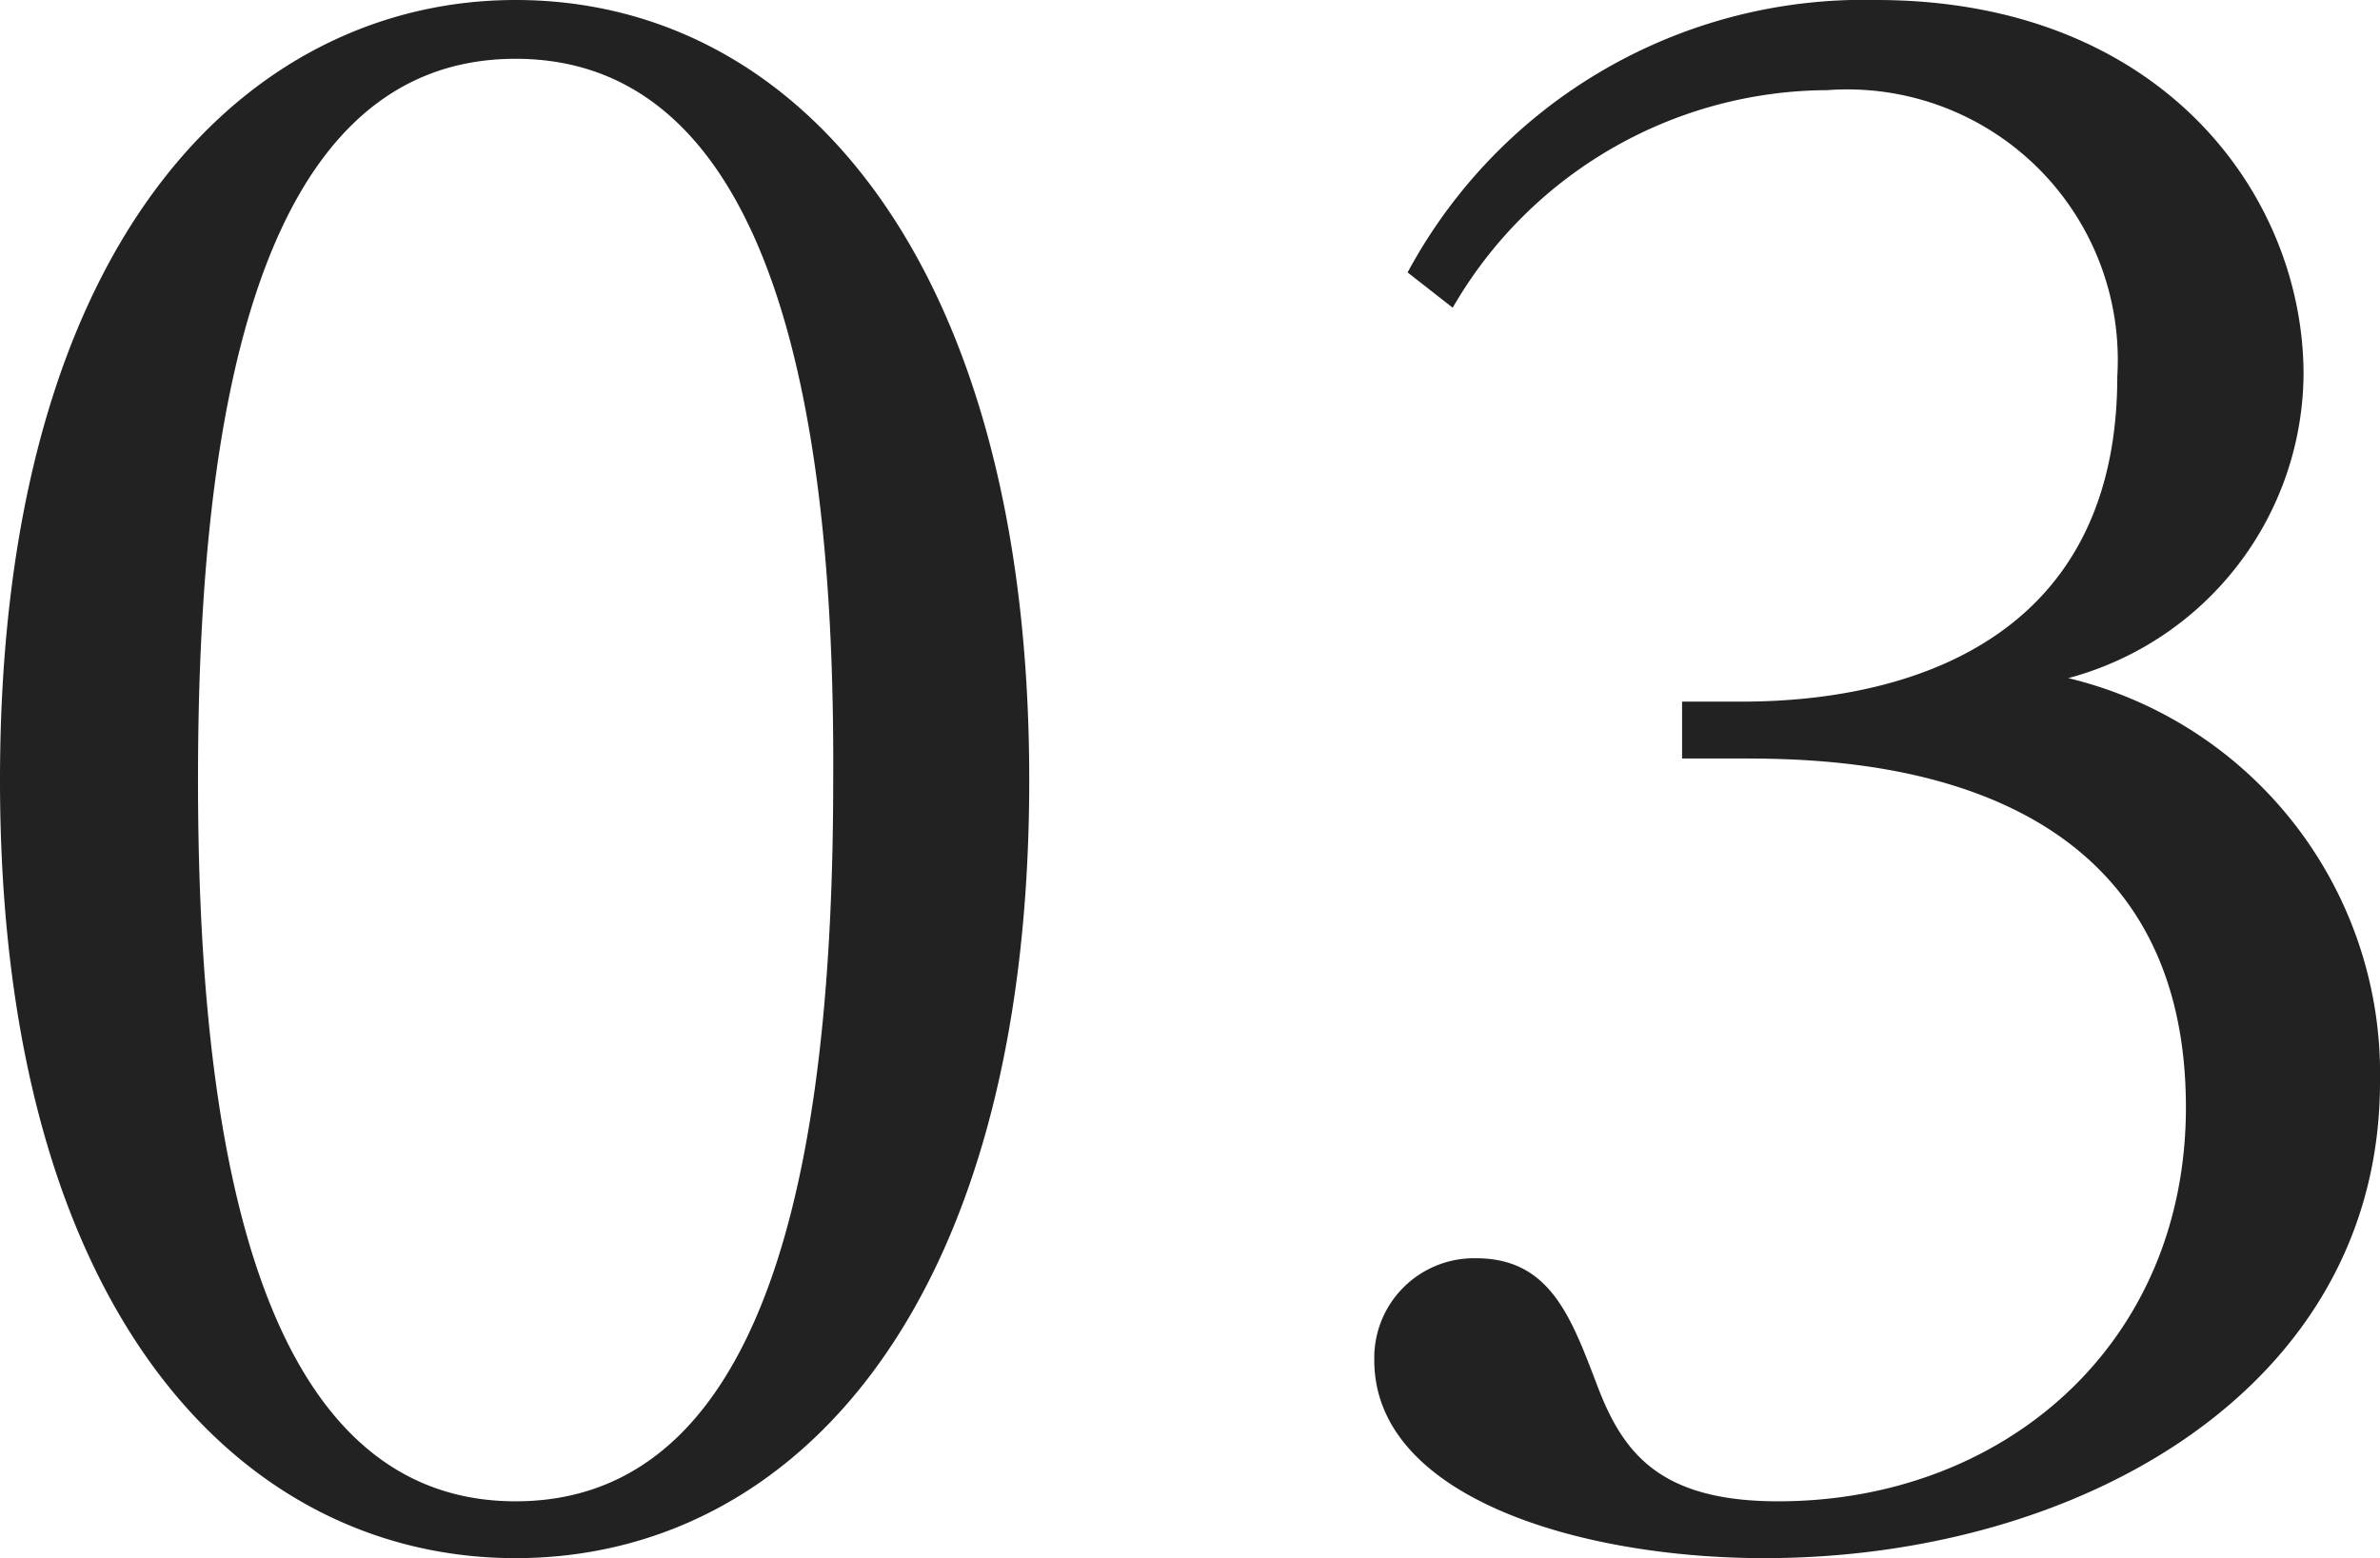 <svg xmlns="http://www.w3.org/2000/svg" width="48.56" height="31.8" viewBox="0 0 48.56 31.8"><path d="M-24.4-15.24C-24.4-4.32-19.44.64-13.88.64-8.24.64-3.4-4.44-3.4-15.24c0-10.52-4.68-15.92-10.48-15.92C-19.2-31.16-24.4-26.48-24.4-15.24Zm4.04,0c0-6.88,1-14.72,6.48-14.72,5.52,0,6.52,7.96,6.48,14.72,0,6.76-.96,14.72-6.48,14.72C-19.32-.52-20.36-8.32-20.36-15.24Zm30.28-.44h1.12c2,0,9.16,0,9.16,7.12,0,4.84-3.72,8.04-8.32,8.04-2.48,0-3.2-1.04-3.72-2.44C7.64-4.32,7.2-5.48,5.72-5.48A2.034,2.034,0,0,0,3.64-3.4C3.64-.6,7.84.64,11.6.64,18,.64,24.16-2.8,24.16-9.08a8.3,8.3,0,0,0-6.36-8.24,6.469,6.469,0,0,0,4.8-6.2c0-3.64-2.88-7.64-8.72-7.64A10.565,10.565,0,0,0,4.32-25.6l.92.72a8.866,8.866,0,0,1,7.64-4.44,5.519,5.519,0,0,1,5.92,5.84c0,6.64-6.48,6.64-7.8,6.64H9.92Z" transform="translate(24.4 31.16)" fill="#222"/></svg>